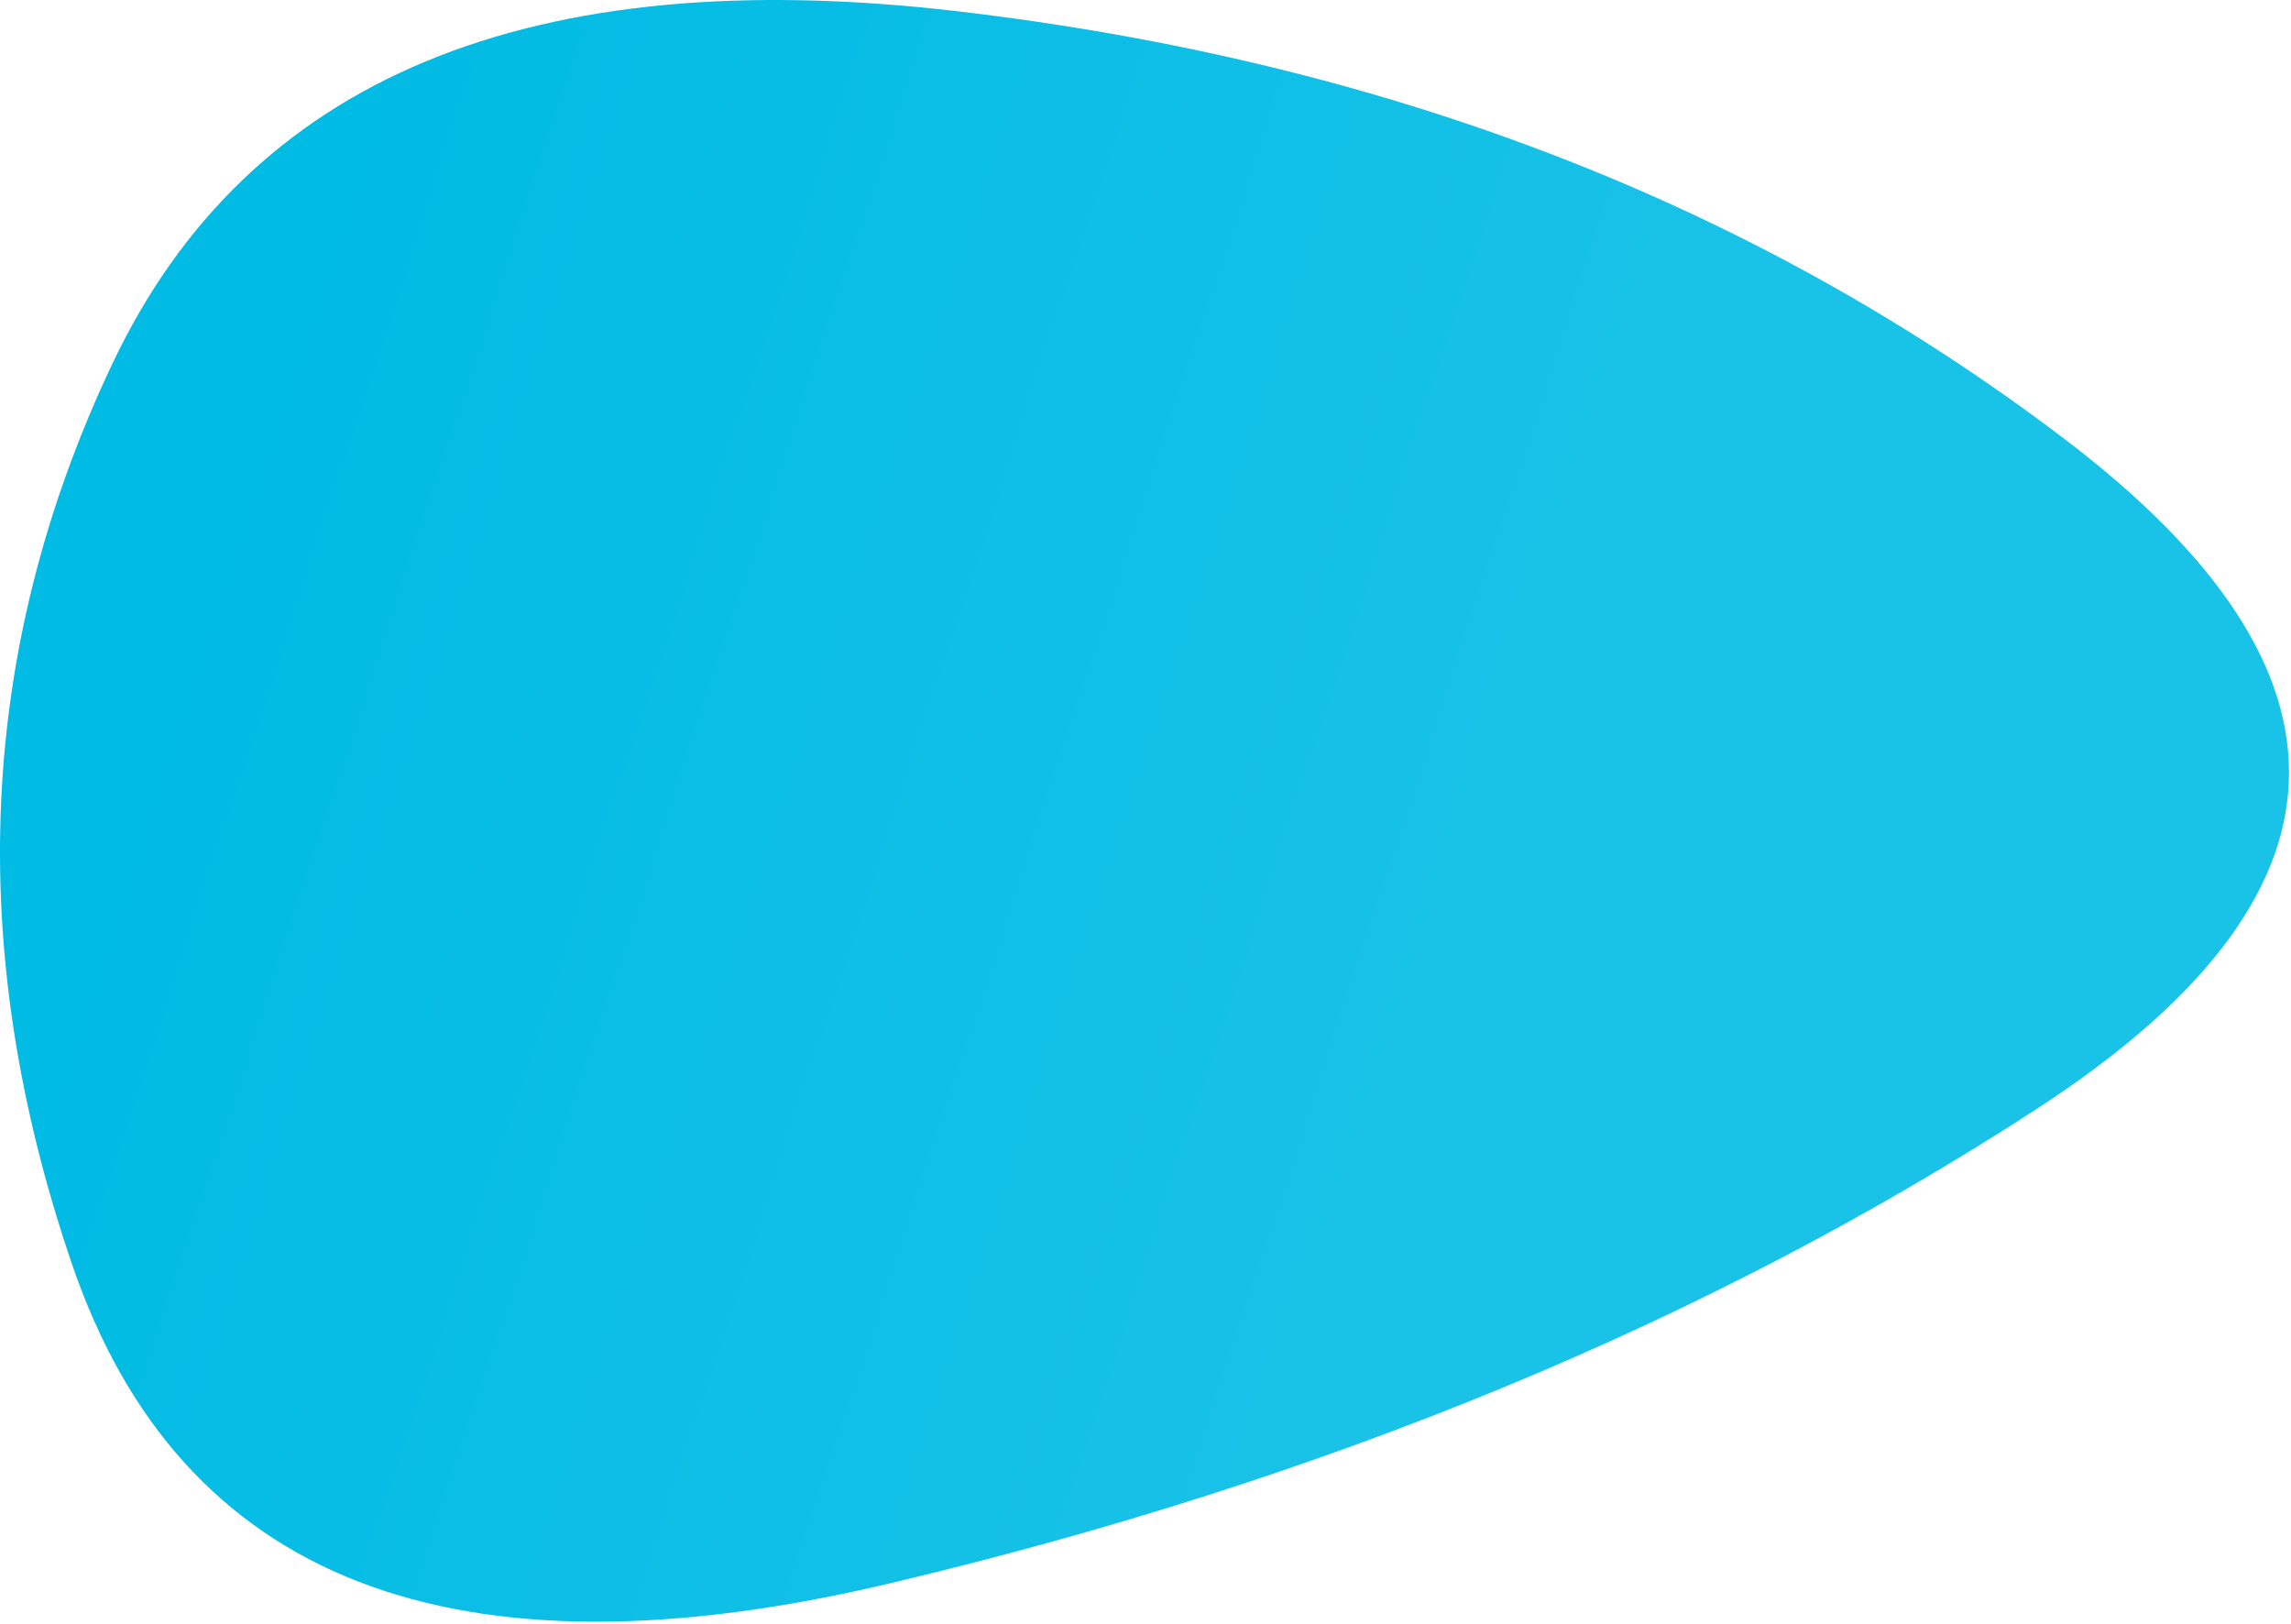 <?xml version="1.0" encoding="UTF-8"?> <svg xmlns="http://www.w3.org/2000/svg" width="1023" height="725" viewBox="0 0 1023 725" fill="none"> <path d="M909.523 495.07C763.557 589.909 592.927 660.512 397.633 706.878C202.34 753.244 80.533 705.824 32.213 564.618C-16.107 423.413 -10.067 289.233 50.333 162.078C110.733 34.923 236.567 -17.414 427.833 5.066C619.1 27.547 783.69 91.124 921.603 195.799C1059.52 300.473 1055.49 400.23 909.523 495.07Z" fill="url(#paint0_linear)"></path> <defs> <linearGradient id="paint0_linear" x1="23" y1="466.87" x2="596.16" y2="654.15" gradientUnits="userSpaceOnUse"> <stop stop-color="#00BBE4"></stop> <stop offset="1" stop-color="#19C2E7"></stop> </linearGradient> </defs> </svg> 